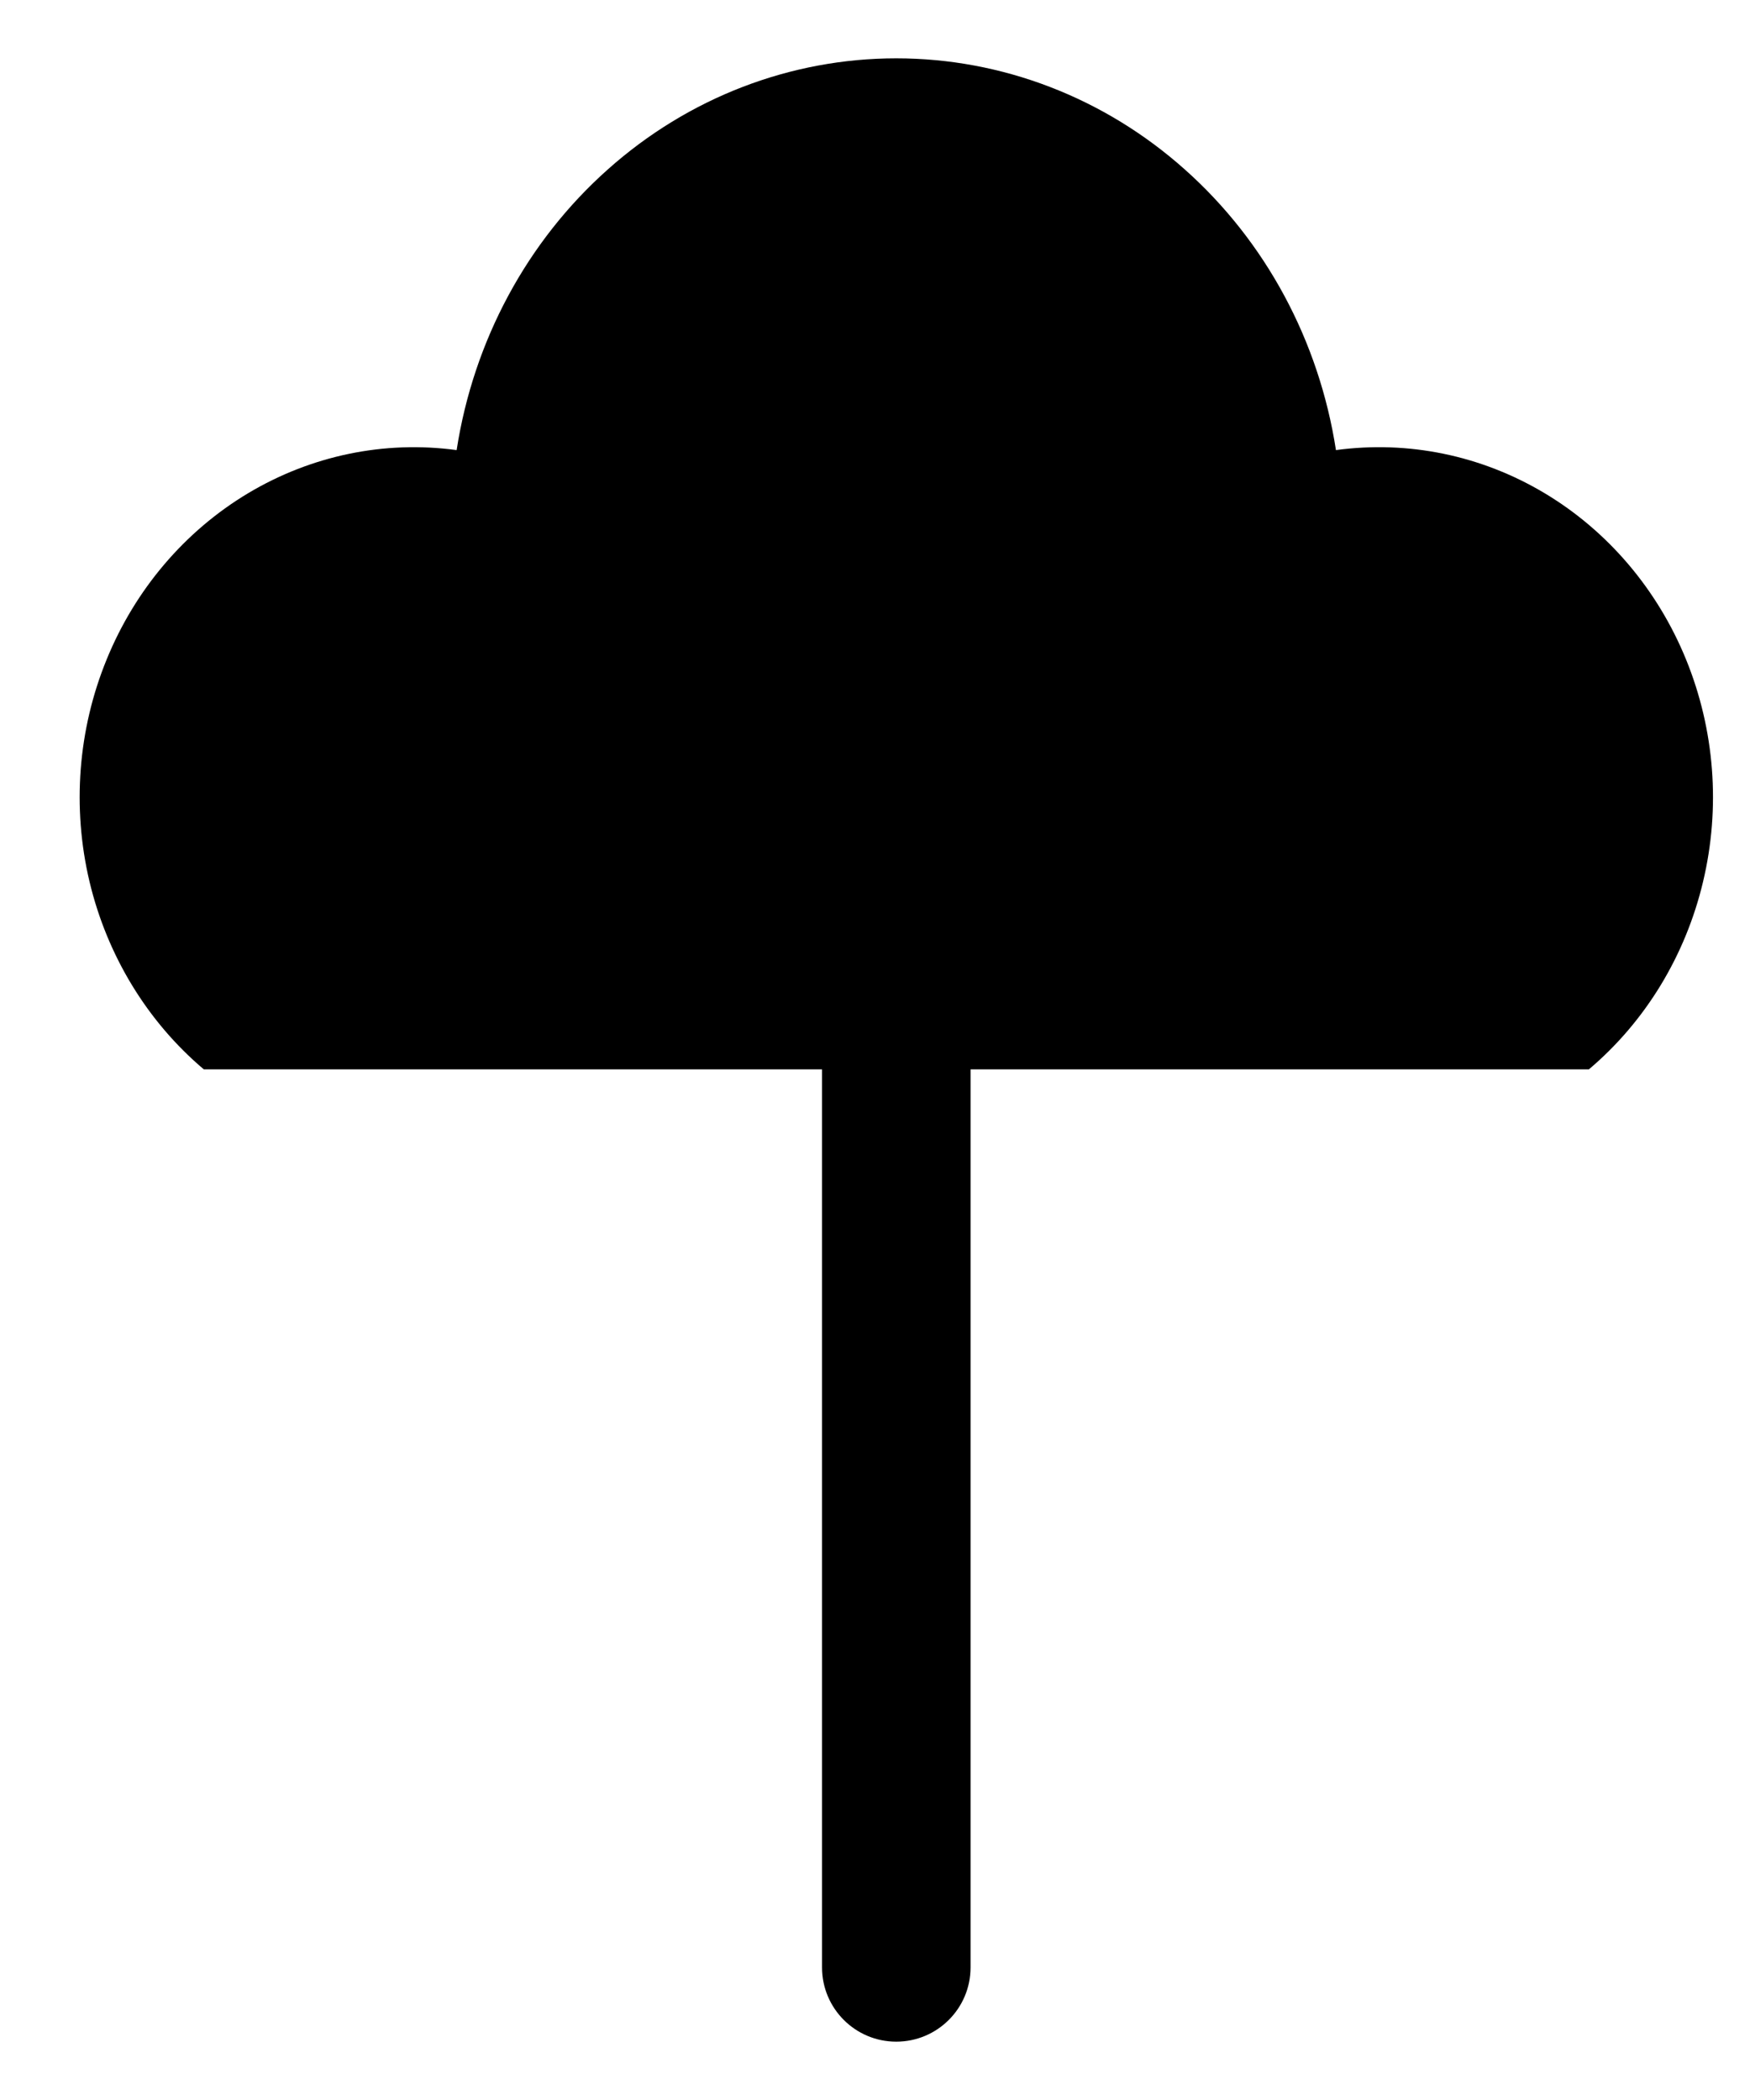 <svg width="15" height="18" viewBox="0 0 15 18" fill="none" xmlns="http://www.w3.org/2000/svg">
<path fill-rule="evenodd" clip-rule="evenodd" d="M7.682 0.5C8.589 0.5 9.466 0.837 10.156 1.453C10.847 2.068 11.306 2.92 11.451 3.858C12.07 3.774 12.697 3.903 13.239 4.227C13.781 4.551 14.207 5.052 14.452 5.653C14.697 6.254 14.749 6.922 14.598 7.556C14.448 8.19 14.104 8.756 13.619 9.166H8.319V16.864C8.319 17.215 8.034 17.5 7.682 17.5C7.331 17.5 7.046 17.215 7.046 16.864V9.166H1.747C1.262 8.756 0.918 8.19 0.767 7.556C0.617 6.922 0.668 6.254 0.914 5.653C1.159 5.052 1.585 4.552 2.126 4.228C2.668 3.904 3.295 3.774 3.914 3.858C4.059 2.92 4.518 2.068 5.209 1.453C5.899 0.837 6.776 0.5 7.682 0.5Z" fill="black"/>
</svg>
